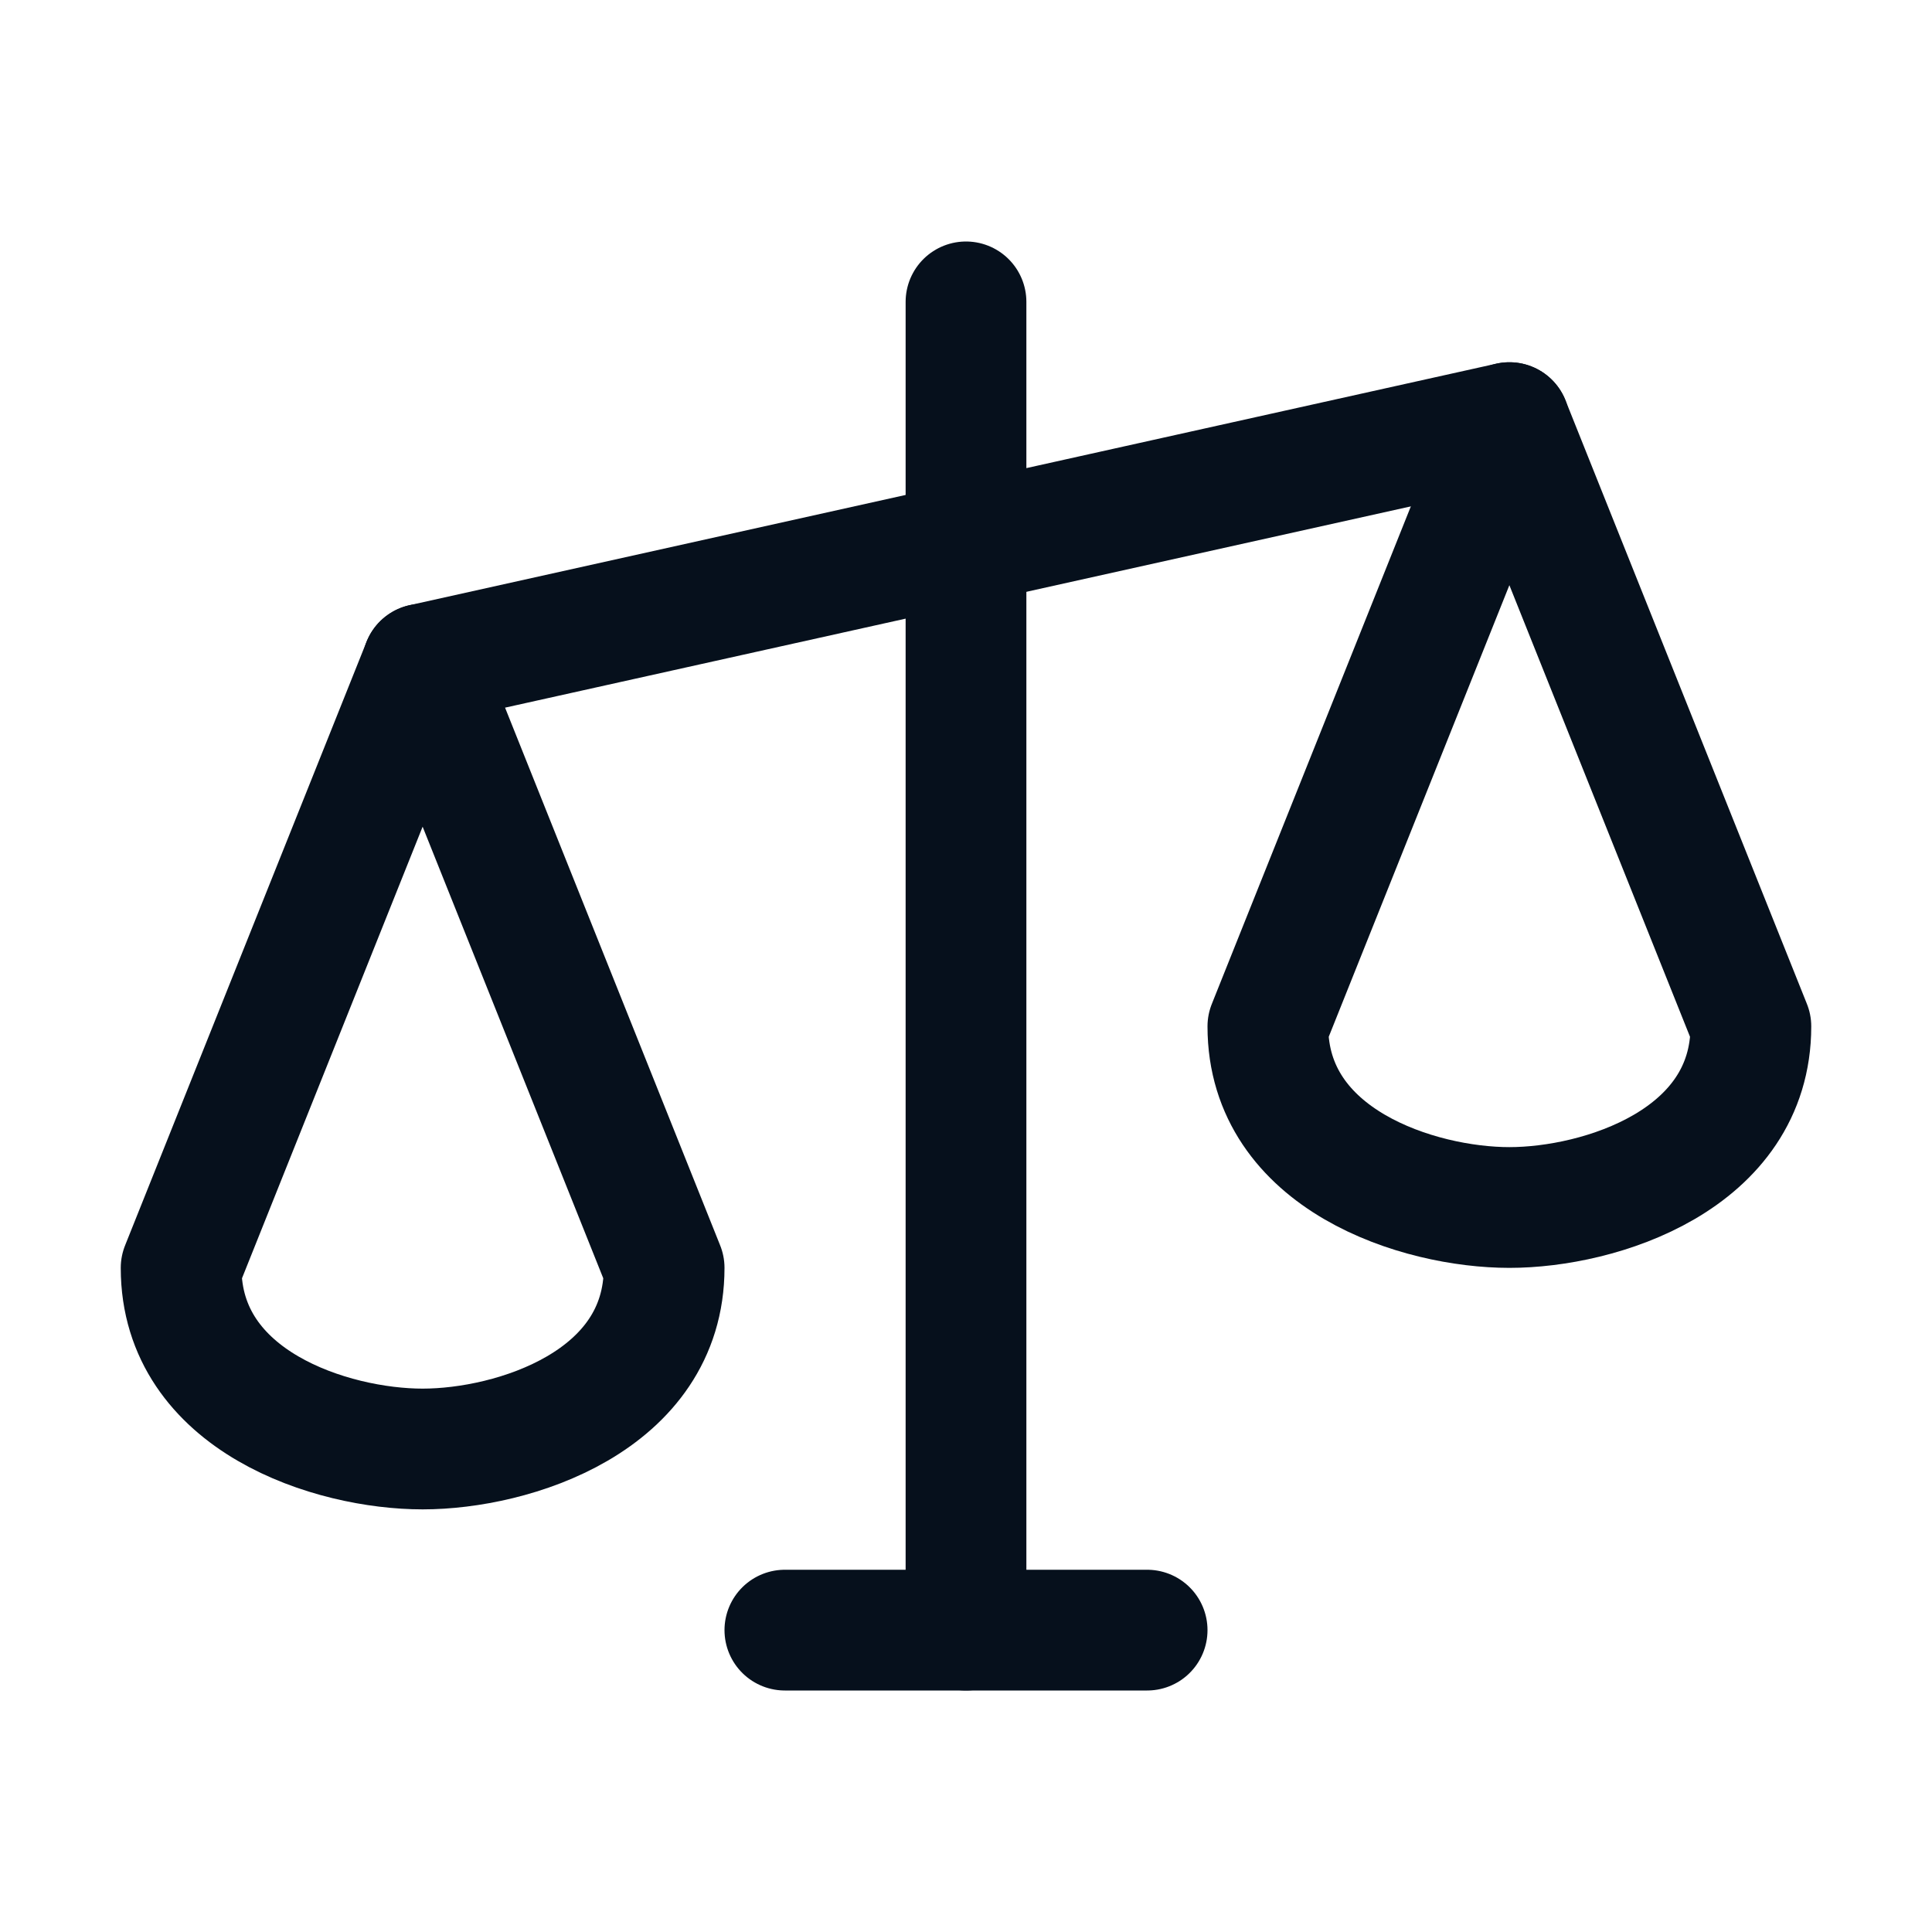 <svg viewBox="0 0 256 256" xmlns="http://www.w3.org/2000/svg"><rect fill="none" height="256" width="256"></rect><line fill="none" stroke="#06101c" stroke-linecap="round" stroke-linejoin="round" stroke-width="16px" x1="128" x2="128" y1="40" y2="216" original-stroke="#ffffff"></line><line fill="none" stroke="#06101c" stroke-linecap="round" stroke-linejoin="round" stroke-width="16px" x1="104" x2="152" y1="216" y2="216" original-stroke="#ffffff"></line><line fill="none" stroke="#06101c" stroke-linecap="round" stroke-linejoin="round" stroke-width="16px" x1="56" x2="200" y1="88" y2="56" original-stroke="#ffffff"></line><path d="M24,168c0,17.7,20,24,32,24s32-6.3,32-24L56,88Z" fill="none" stroke="#06101c" stroke-linecap="round" stroke-linejoin="round" stroke-width="16px" original-stroke="#ffffff"></path><path d="M168,136c0,17.7,20,24,32,24s32-6.3,32-24L200,56Z" fill="none" stroke="#06101c" stroke-linecap="round" stroke-linejoin="round" stroke-width="16px" original-stroke="#ffffff"></path></svg>